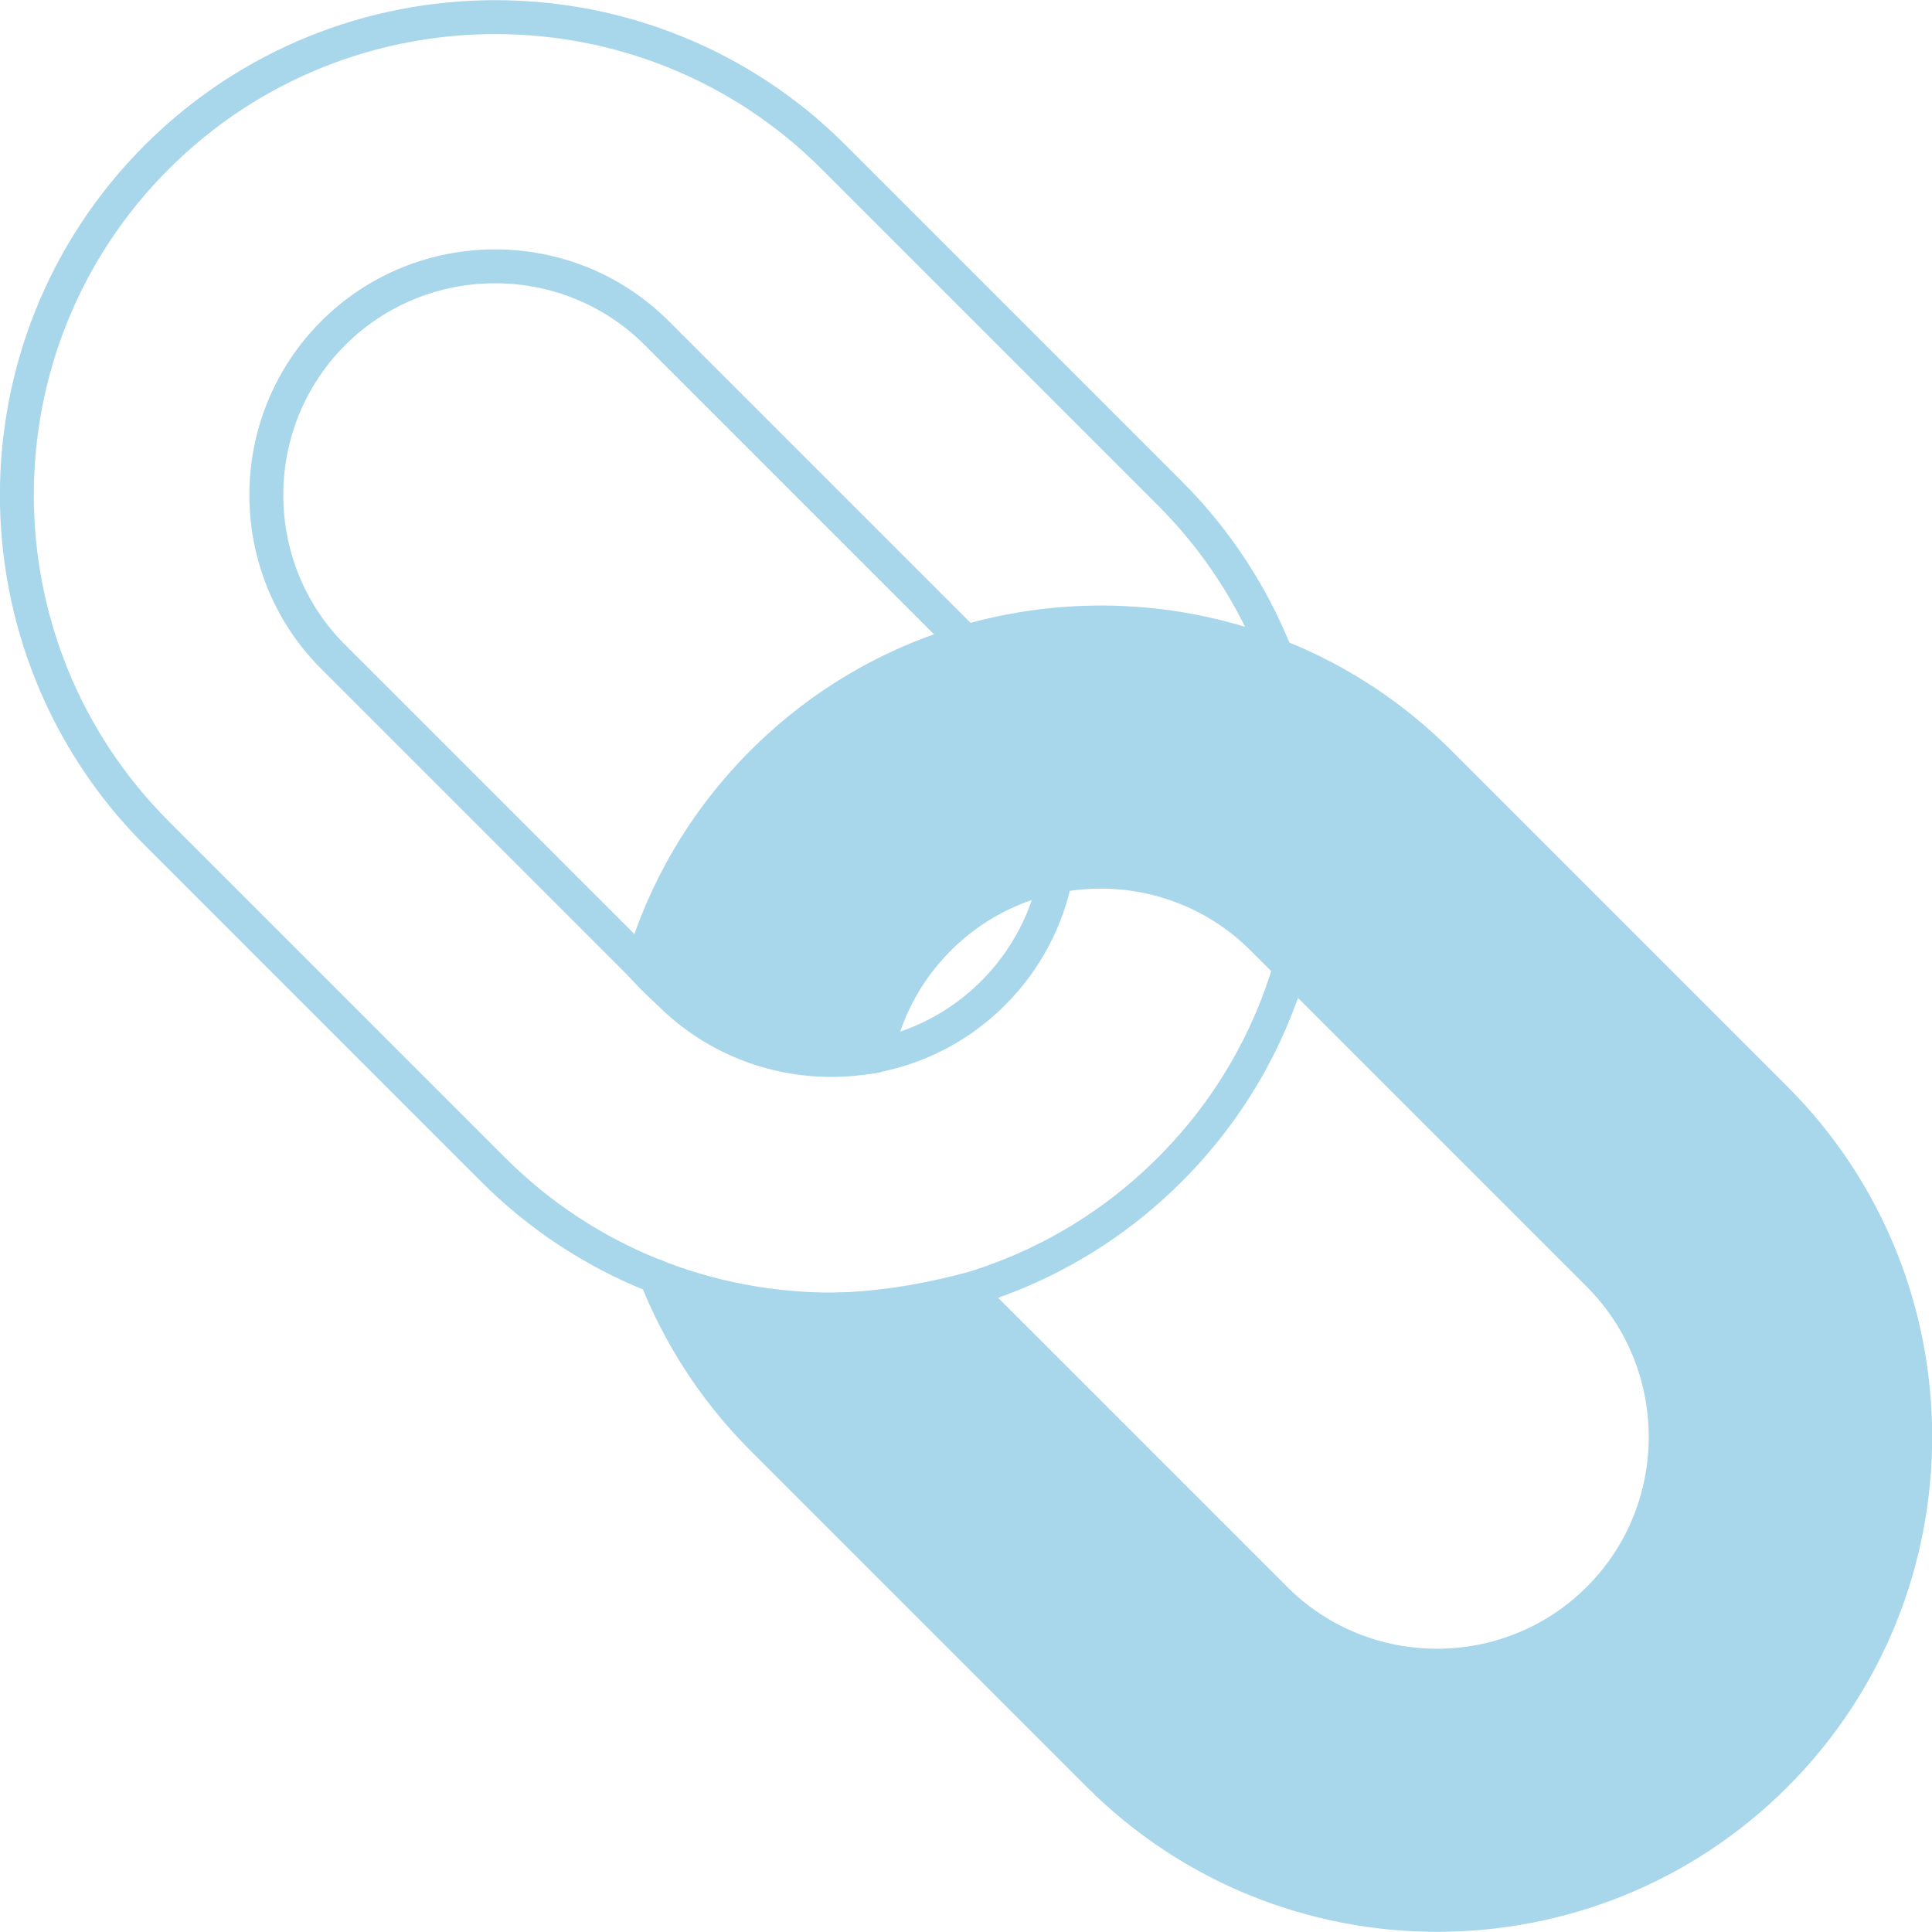 <?xml version="1.0" encoding="UTF-8"?><svg id="b" xmlns="http://www.w3.org/2000/svg" viewBox="0 0 57 57"><g id="c"><g opacity=".4"><path d="M38.07,28.51c-.64,2.2-1.83,4.27-3.56,6-5.5,5.5-14.46,5.5-19.96,0l-9.92-9.92C-.88,19.08-.88,10.13,4.63,4.63s14.46-5.5,19.96,0l9.92,9.92c1.41,1.41,2.46,3.05,3.15,4.8" fill="none" stroke="#2699cd" stroke-linecap="round" stroke-linejoin="round"/><path d="M28.49,18.94l-9.11-9.11c-2.63-2.63-6.92-2.63-9.55,0-2.63,2.63-2.63,6.92,0,9.55l9.92,9.92c2.63,2.63,6.92,2.63,9.55,0,.98-.98,1.6-2.19,1.85-3.46" fill="none" stroke="#2699cd" stroke-linecap="round" stroke-linejoin="round"/><path d="M28.51,38.06l9.11,9.11c2.63,2.63,6.92,2.63,9.55,0s2.63-6.92,0-9.56l-9.92-9.92c-2.63-2.63-6.92-2.63-9.55,0-.98.98-1.6,2.19-1.85,3.46,0,0-3.82.8-6.91-2.66.64-2.2,1.83-4.27,3.56-6,5.5-5.5,14.46-5.5,19.96,0l9.92,9.92c5.5,5.5,5.5,14.46,0,19.96-5.5,5.5-14.46,5.5-19.96,0l-9.92-9.92c-1.41-1.41-2.46-3.05-3.15-4.8,0,0,3.33,1.94,9.16.41Z" fill="#2699cd" stroke="#2699cd" stroke-linecap="round" stroke-linejoin="round"/></g></g></svg>